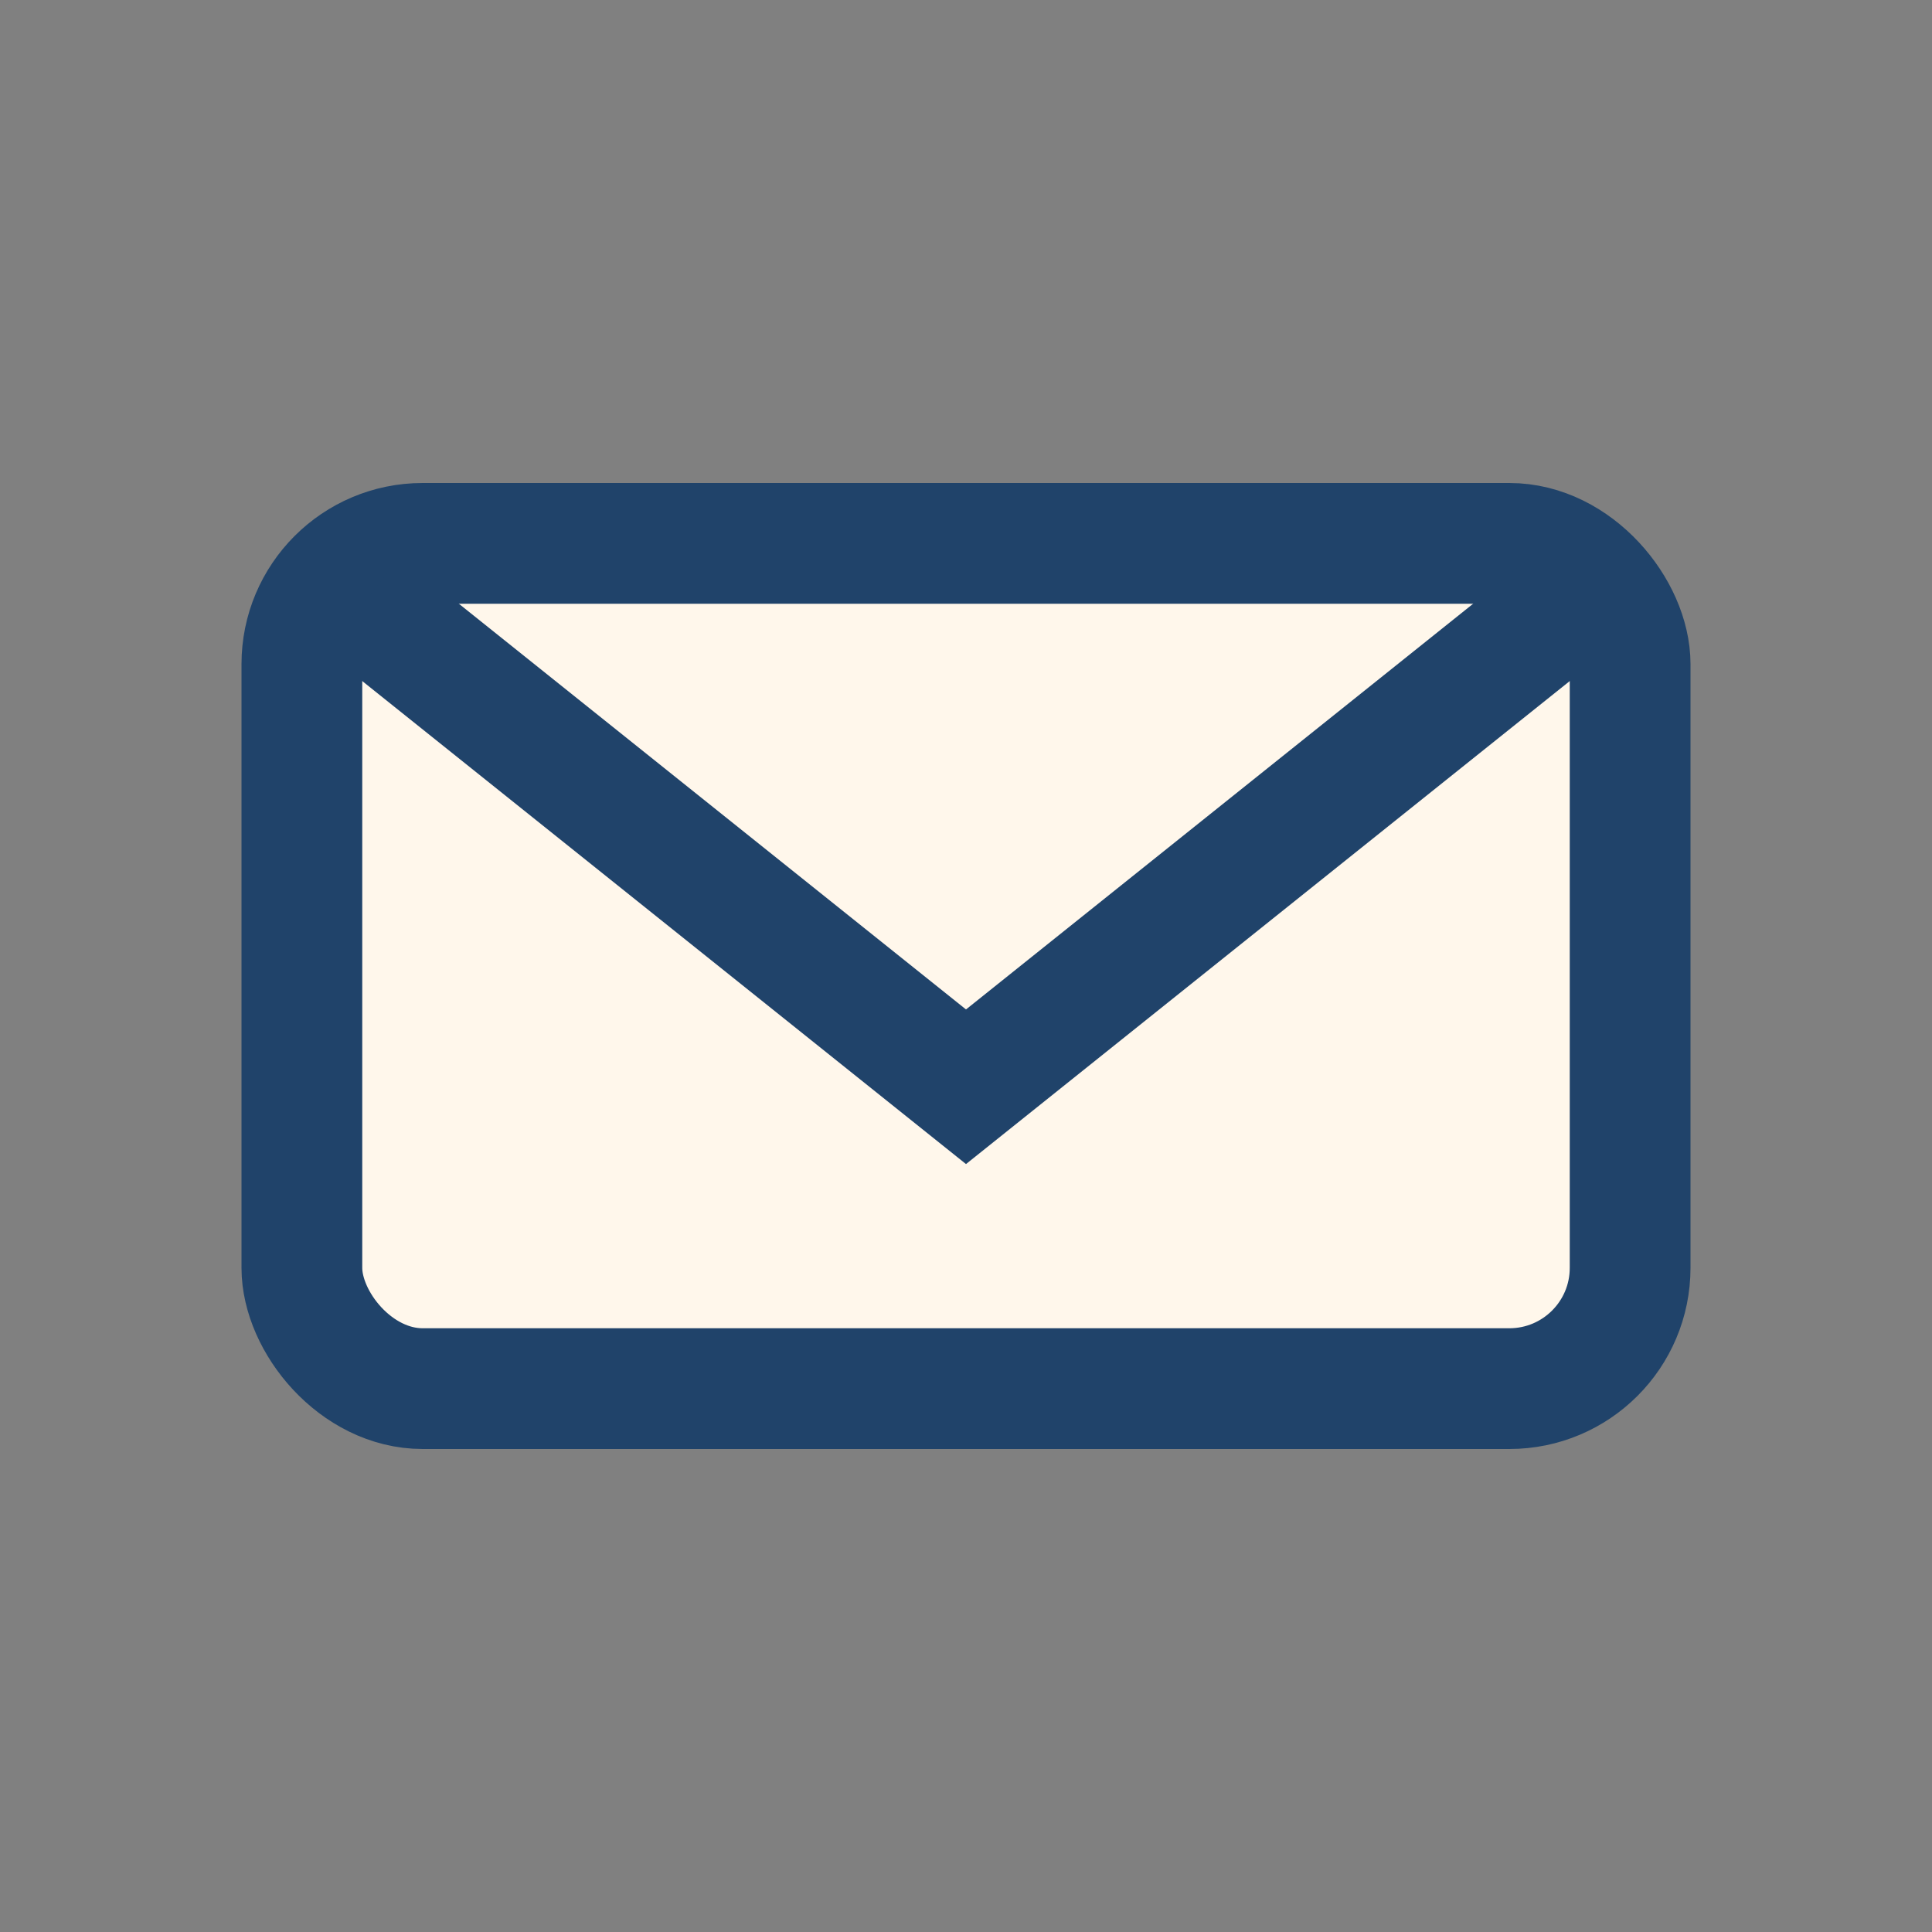 <?xml version="1.0" encoding="UTF-8"?>
<svg xmlns="http://www.w3.org/2000/svg" width="32" height="32" viewBox="0 0 32 32"><rect x="0" y="0" width="32" height="32" fill="#808080" stroke="none"/><rect x="5" y="9" width="22" height="14" rx="2" fill="#FFF7EB" stroke="#20436A" stroke-width="2"/><path d="M6 10l10 8 10-8" stroke="#20436A" stroke-width="2" fill="none"/></svg>